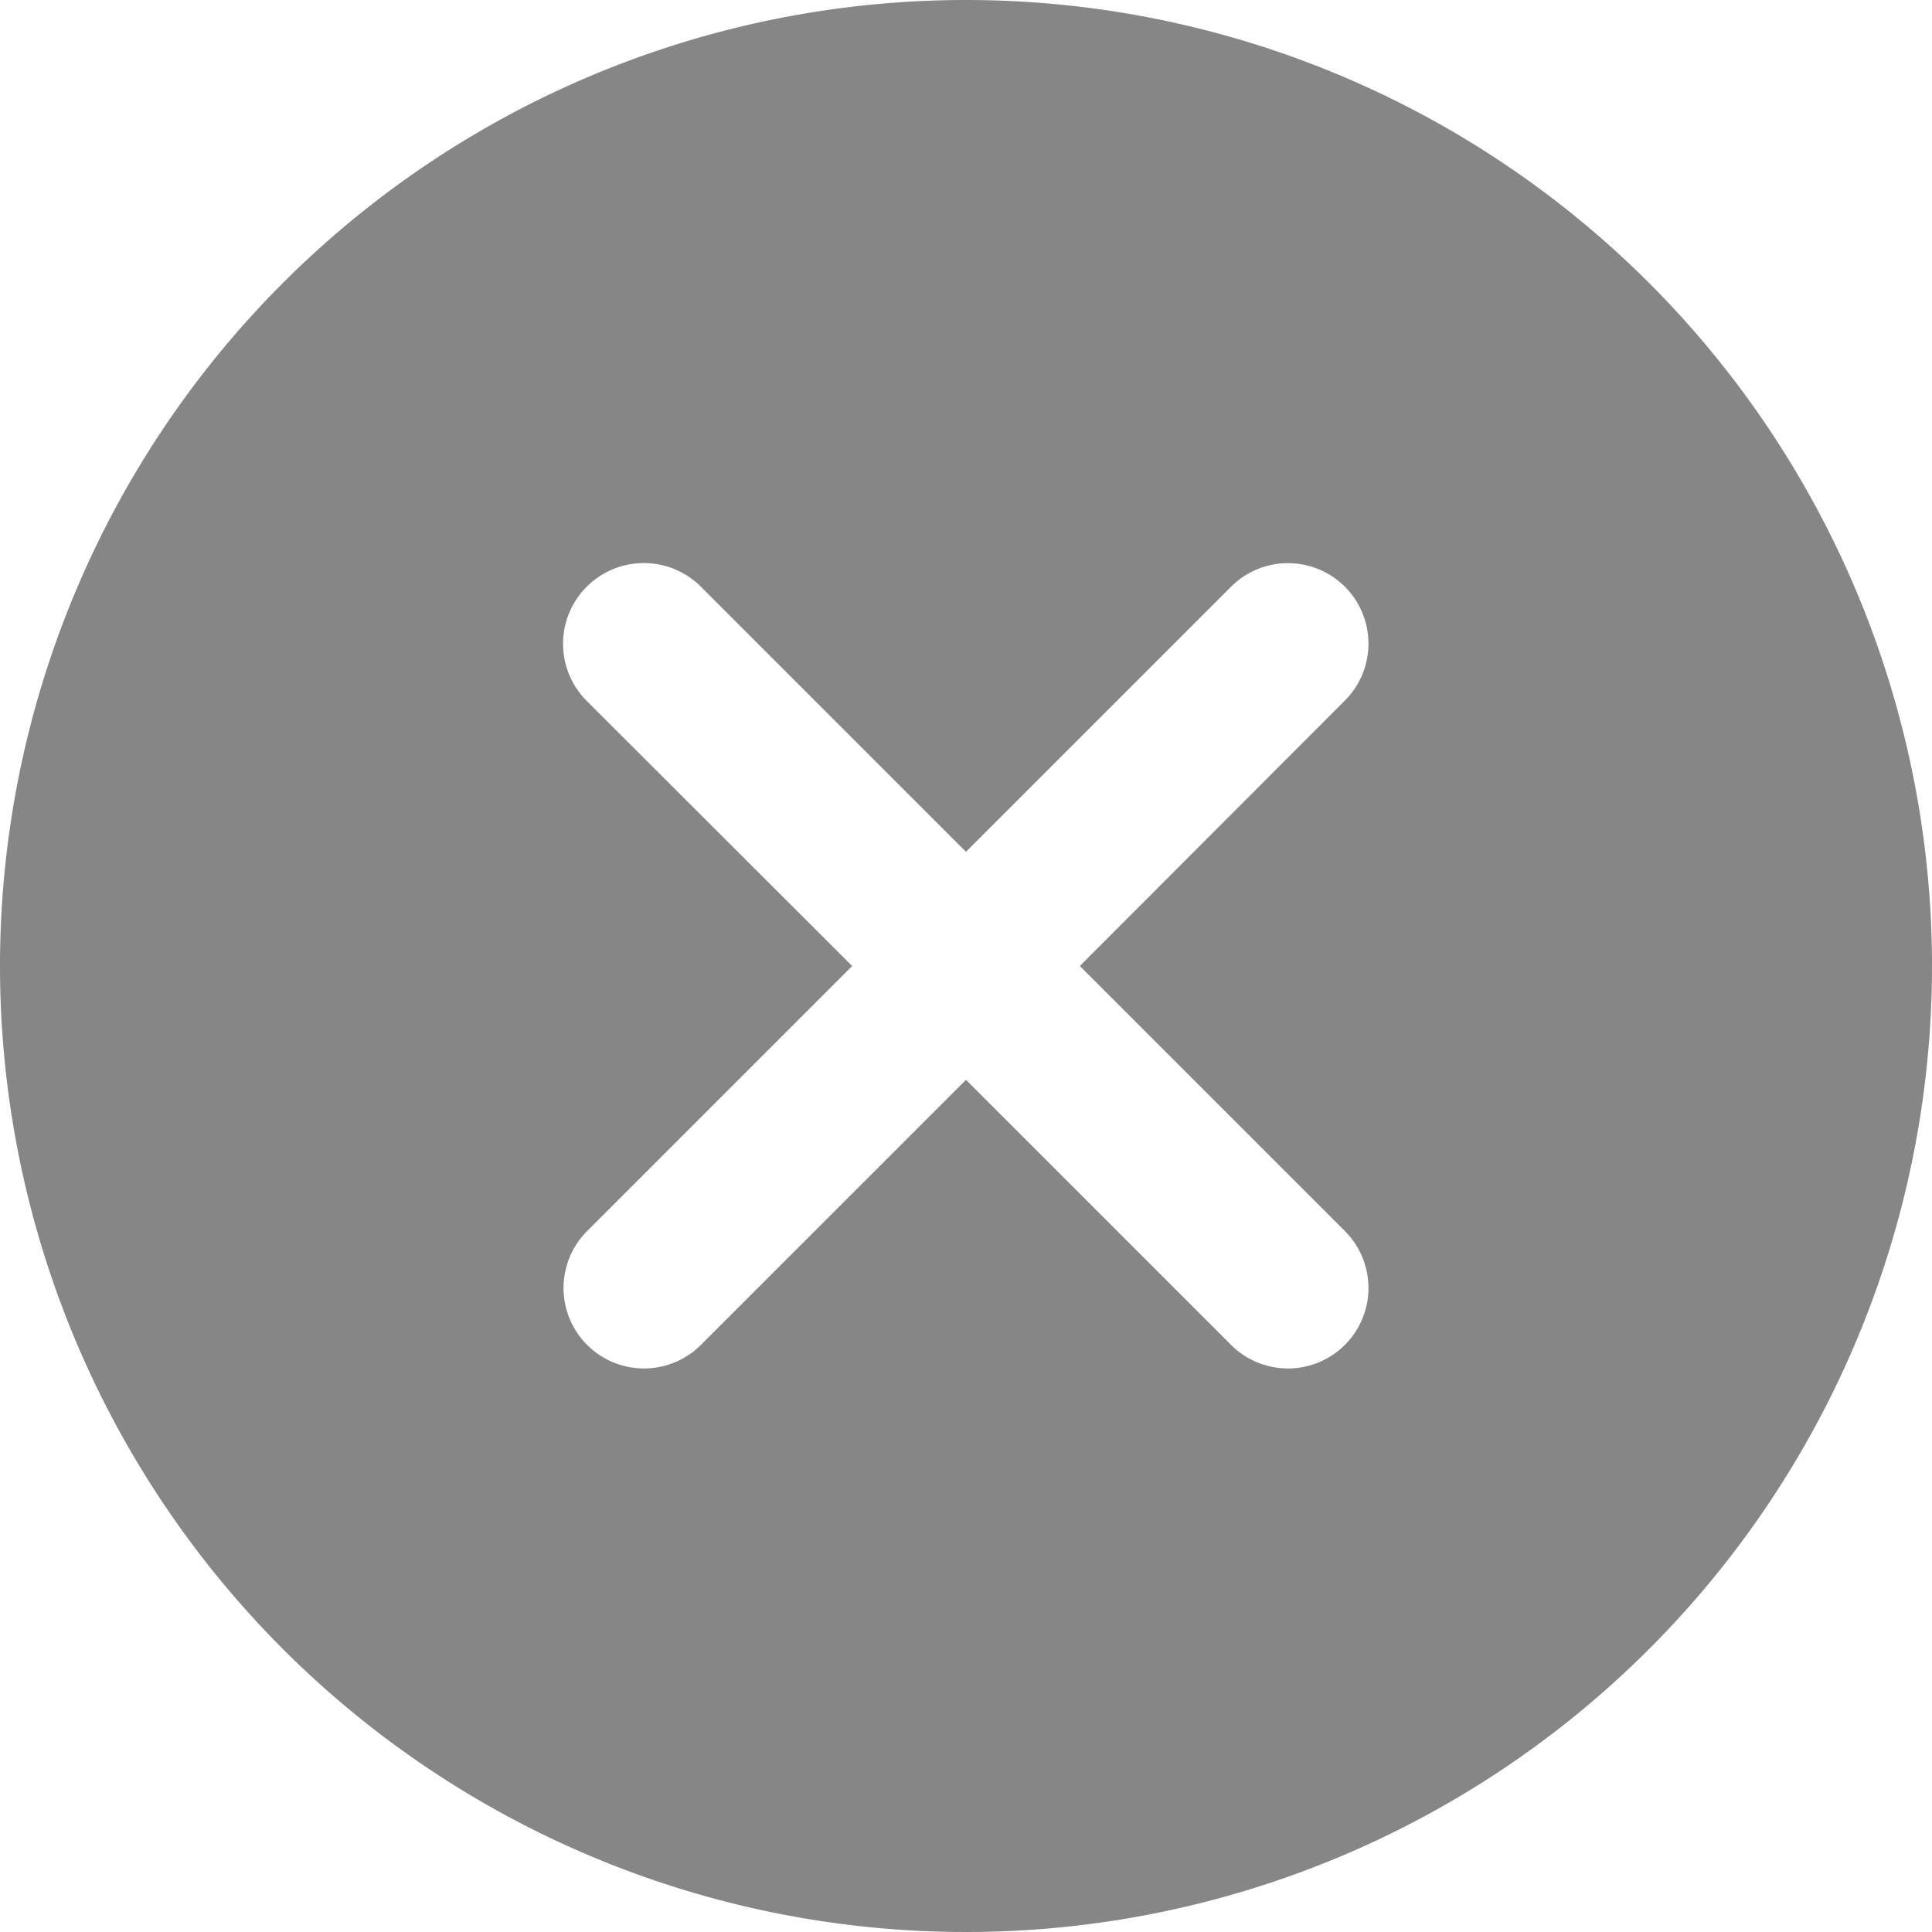 <svg xmlns="http://www.w3.org/2000/svg" width="14.818" height="14.818" viewBox="0 0 14.818 14.818">
  <path id="ic_search_cancel" d="M10.409,3a7.409,7.409,0,1,0,7.409,7.409A7.409,7.409,0,0,0,10.409,3Zm.873,7.409,2.033,2.033a.617.617,0,1,1-.873.873l-2.033-2.033L8.376,13.315a.617.617,0,1,1-.873-.873l2.033-2.033L7.5,8.376A.617.617,0,0,1,8.376,7.5l2.033,2.033L12.442,7.5a.617.617,0,1,1,.873.873Z" transform="translate(-3 -3)" fill="#868686"/>
</svg>
